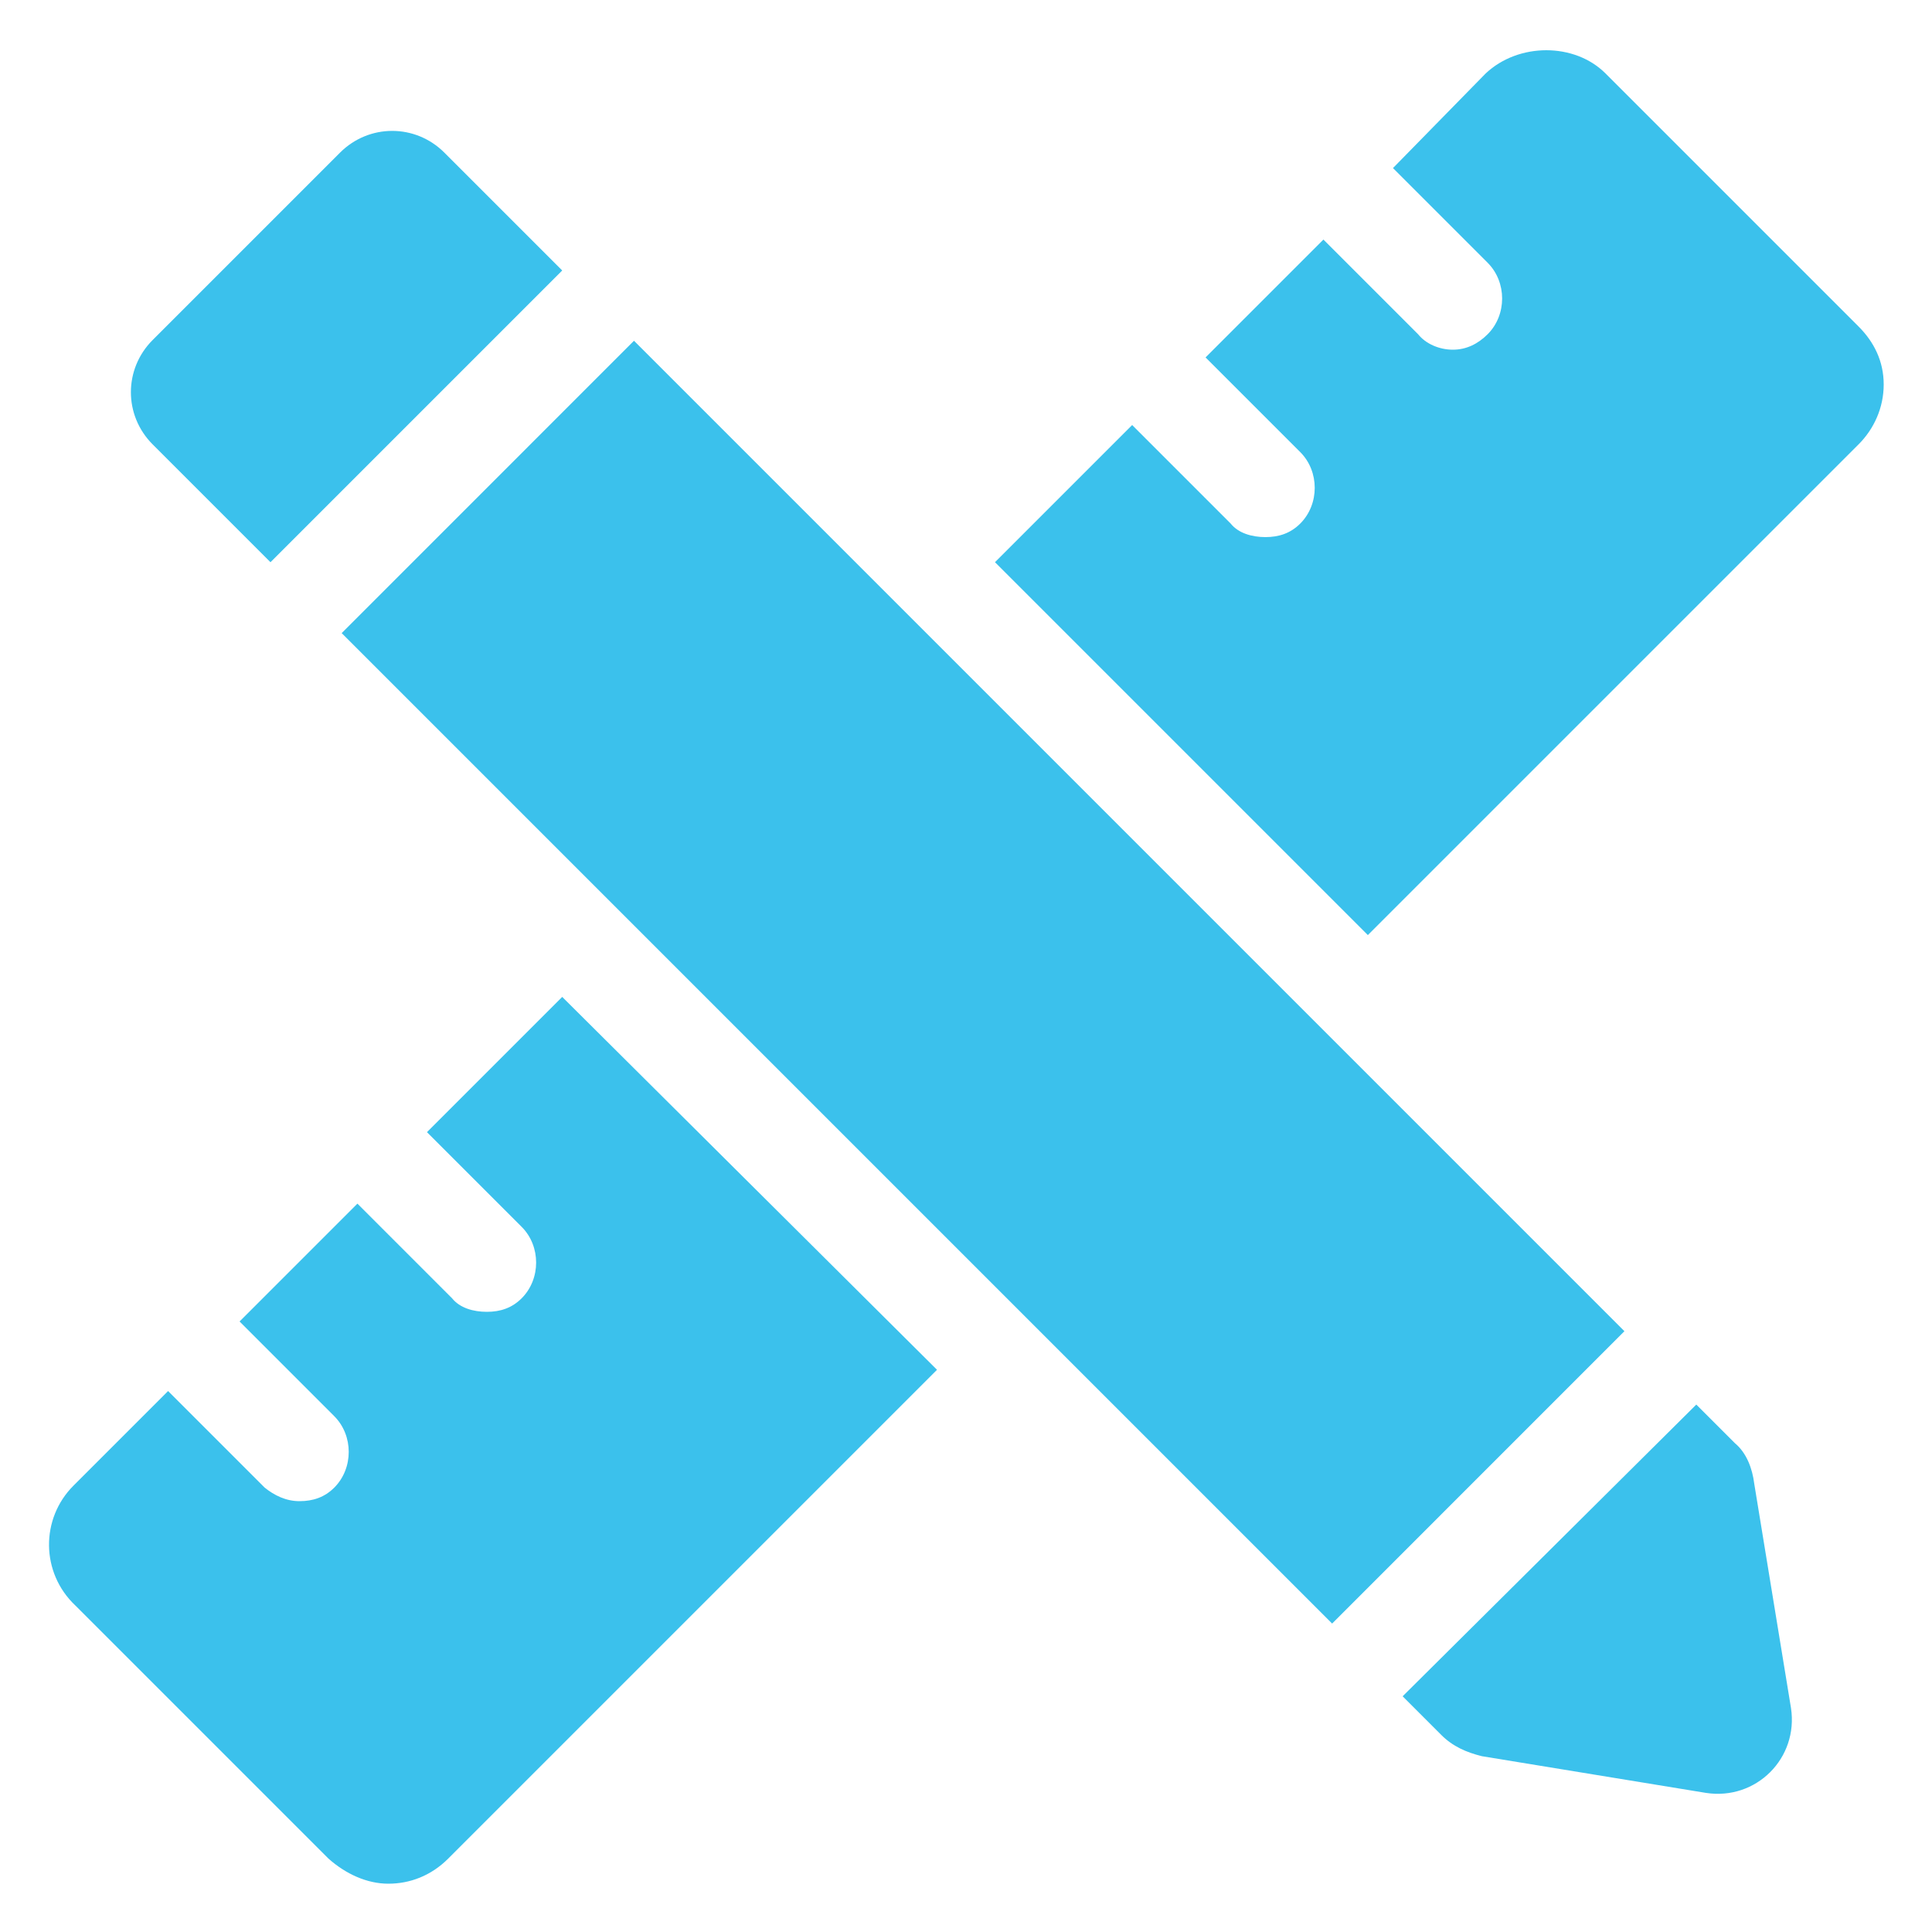 <svg width="40" height="40" viewBox="0 0 40 40" fill="none" xmlns="http://www.w3.org/2000/svg">
<path d="M8.84 23.44L10.8 25.4C11.2 25.8 11.2 26.48 10.8 26.88C10.6 27.08 10.36 27.16 10.08 27.16C9.8 27.16 9.52 27.08 9.36 26.88L7.4 24.92L4.96 27.36L6.92 29.32C7.32 29.72 7.32 30.4 6.92 30.8C6.72 31 6.48 31.08 6.2 31.08C5.92 31.08 5.68 30.96 5.48 30.8L3.48 28.8L1.52 30.76C0.84 31.44 0.84 32.56 1.56 33.24L6.8 38.48C7.16 38.8 7.6 39 8.04 39C8.48 39 8.92 38.84 9.28 38.48L19.4 28.36L11.64 20.64L8.84 23.44Z" fill="#3BC1EC"/>
<path d="M38.48 6.76L33.24 1.52C32.6 0.88 31.44 0.88 30.76 1.52L28.84 3.48L30.8 5.44C31.2 5.84 31.2 6.52 30.8 6.92C30.6 7.12 30.36 7.24 30.08 7.24C29.8 7.24 29.52 7.12 29.36 6.92L27.4 4.96L24.96 7.4L26.92 9.36C27.32 9.76 27.32 10.44 26.92 10.84C26.72 11.04 26.48 11.12 26.2 11.12C25.92 11.12 25.64 11.04 25.48 10.84L23.44 8.8L20.6 11.64L28.32 19.36L38.48 9.2C38.8 8.88 39 8.44 39 7.96C39 7.48 38.8 7.08 38.48 6.76V6.76Z" fill="#3BC1EC"/>
<path d="M7.074 13.108L13.126 7.055L33.632 27.561L27.58 33.614L7.074 13.108Z" fill="#3BC1EC"/>
<path d="M35.92 29.88L35.12 29.08L29.04 35.12L29.84 35.92C30.08 36.16 30.36 36.28 30.68 36.36L35.32 37.12C36.36 37.28 37.24 36.4 37.08 35.36L36.32 30.72C36.28 30.4 36.16 30.08 35.92 29.88L35.92 29.88Z" fill="#3BC1EC"/>
<path d="M5.6 11.64L11.64 5.6L9.2 3.16C8.6 2.56 7.64 2.56 7.04 3.16L3.16 7.04C2.56 7.64 2.56 8.6 3.16 9.2L5.6 11.64Z" fill="#3BC1EC"/>
</svg>
